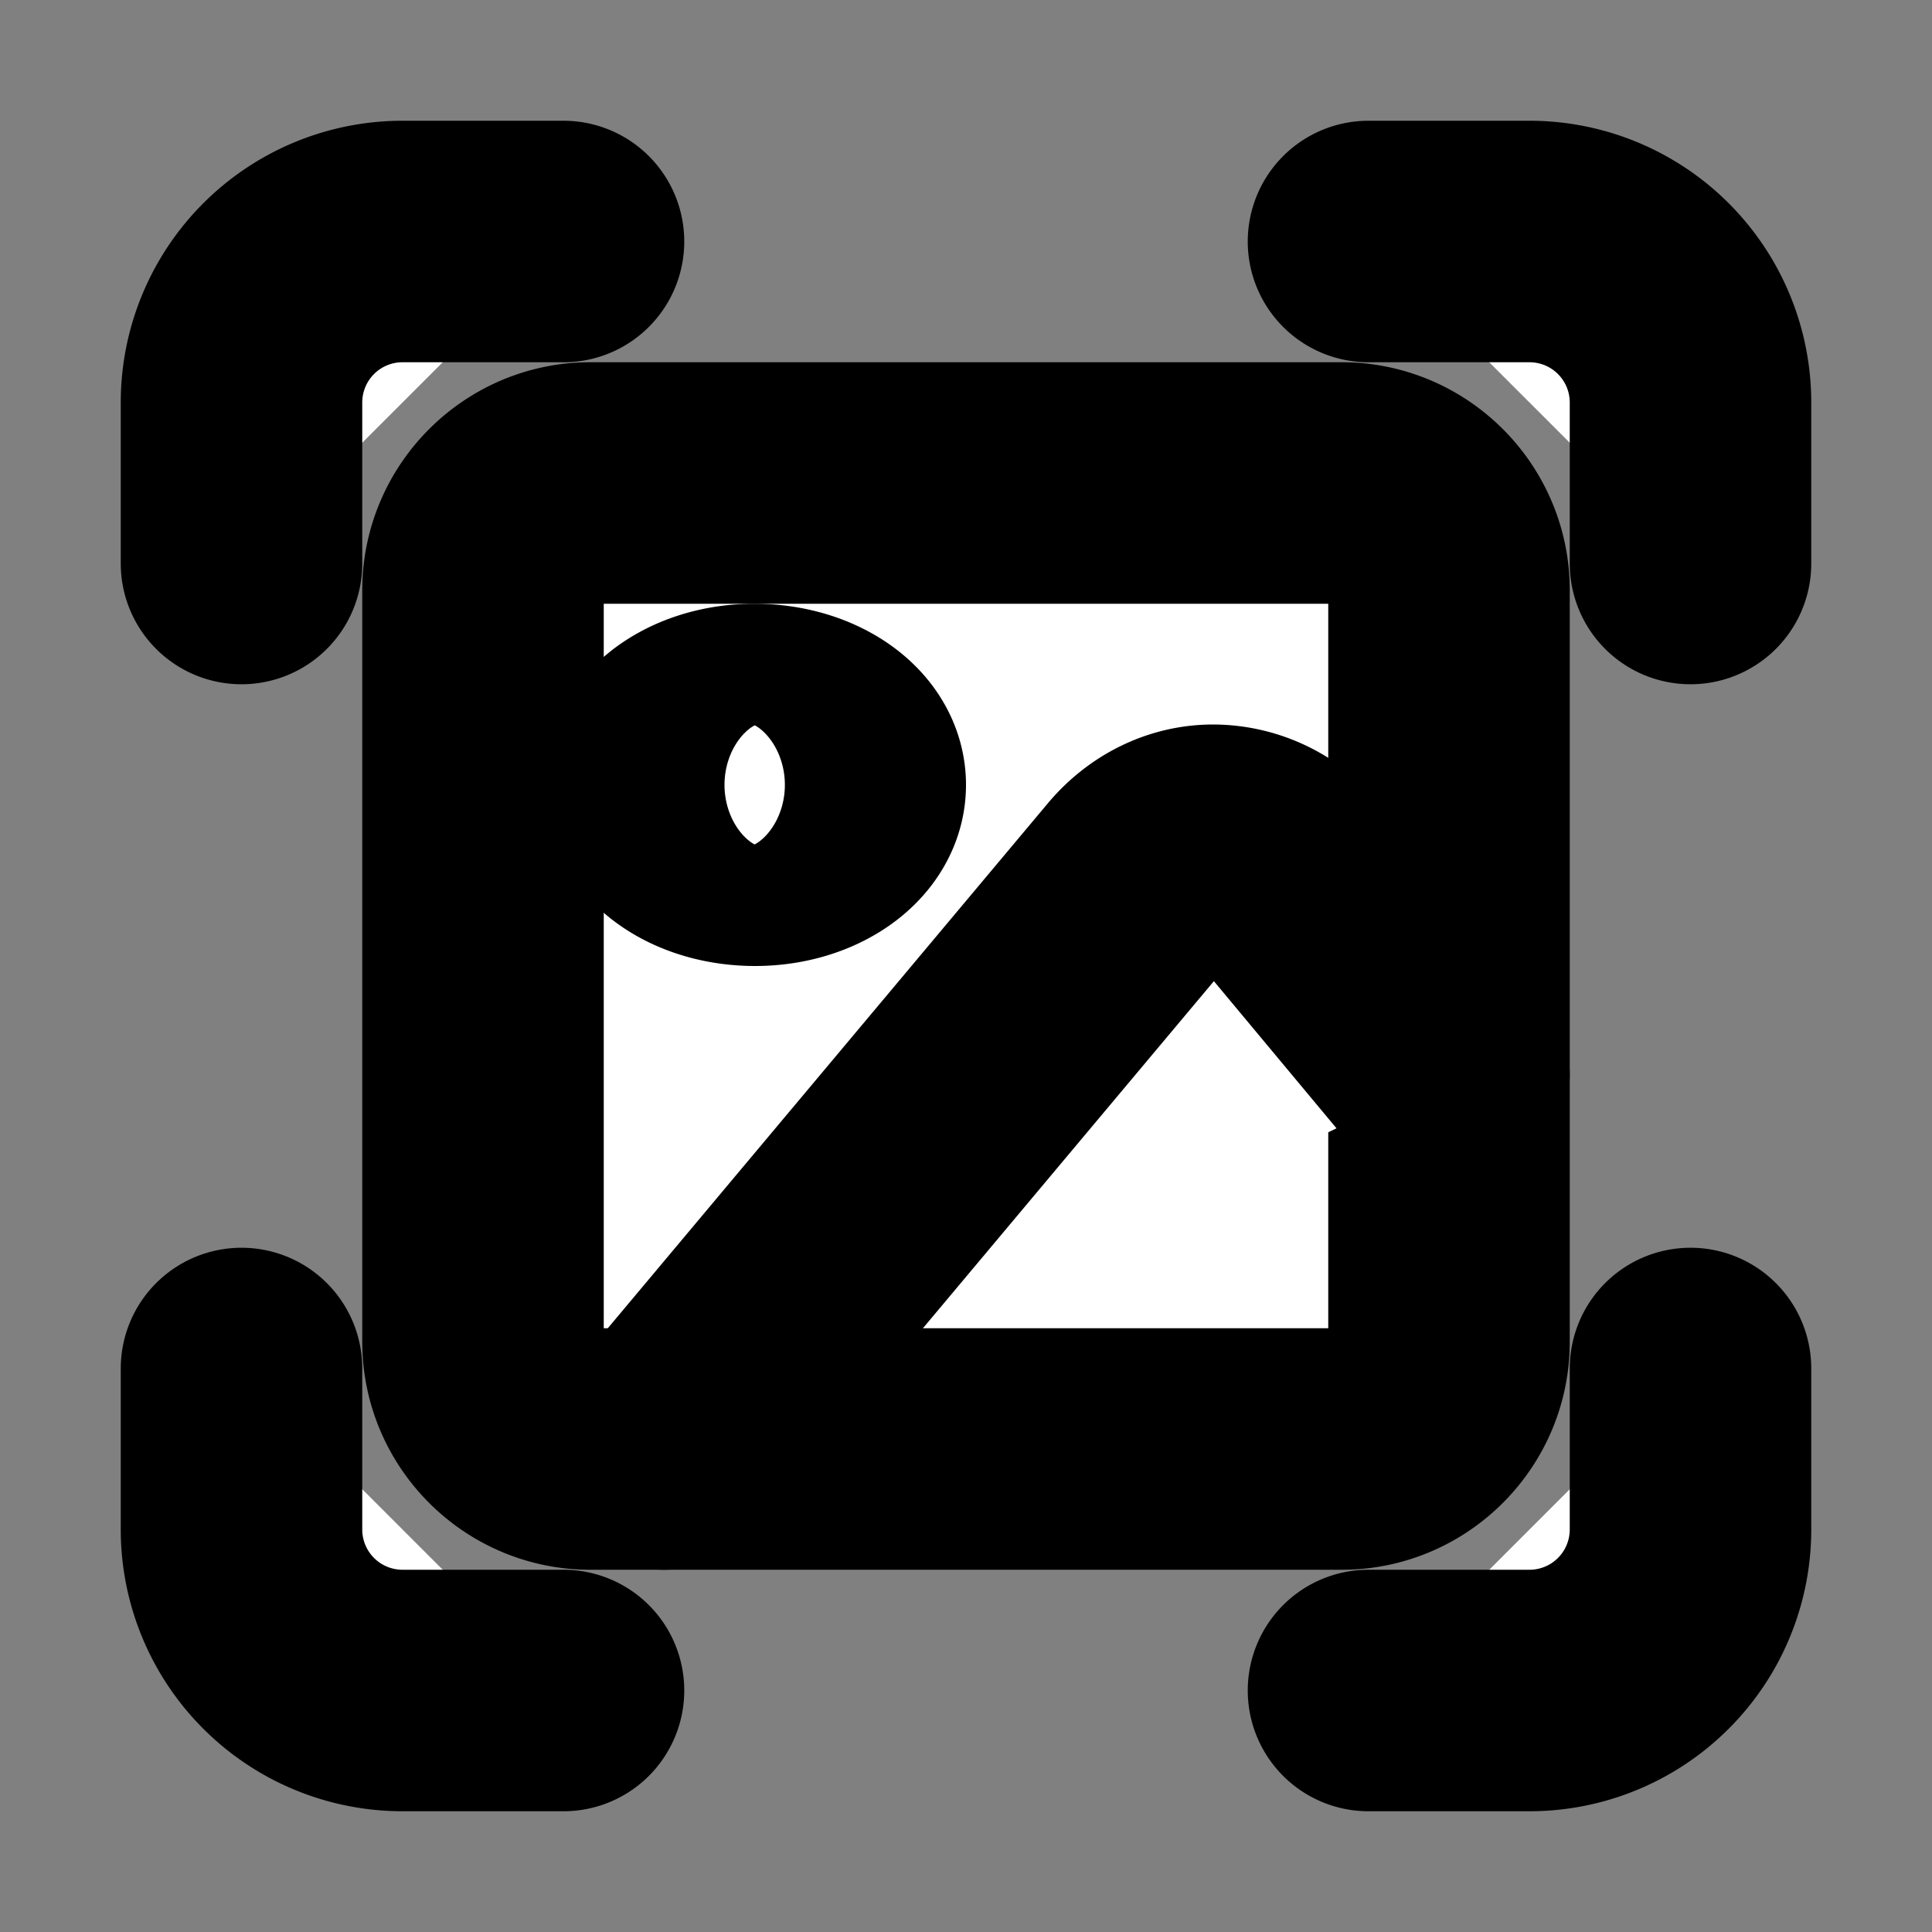 <svg xmlns="http://www.w3.org/2000/svg" width="24" height="24" viewBox="0 0 24 24" fill="#fff" stroke="currentColor" stroke-width="3" stroke-linecap="round" stroke-linejoin="round" class="lucide lucide-icon"><rect x="0" y="0" width="24" height="24" fill="#808080" stroke="none"/><style>
        @media screen and (prefers-color-scheme: light) {
          svg { fill: transparent !important; }
        }
        @media screen and (prefers-color-scheme: dark) {
          svg { stroke: #fff; fill: transparent !important; }
        }
      </style><path d="M3 7V5a2 2 0 0 1 2-2h2m10 0h2a2 2 0 0 1 2 2v2m0 10v2a2 2 0 0 1-2 2h-2M7 21H5a2 2 0 0 1-2-2v-2M16.67 6H7.33C6.6 6 6 6.6 6 7.33v9.34C6 17.4 6.6 18 7.33 18h9.34c.73 0 1.33-.6 1.33-1.33V7.33C18 6.6 17.4 6 16.67 6Z"></path><path d="M9.38 10.5c.62 0 1.12-.34 1.12-.75S10 9 9.37 9c-.62 0-1.12.34-1.12.75s.5.75 1.13.75ZM18 13.35l-2-2.4a1.2 1.2 0 0 0-.93-.45c-.34 0-.67.16-.91.45L8.25 18"></path></svg>